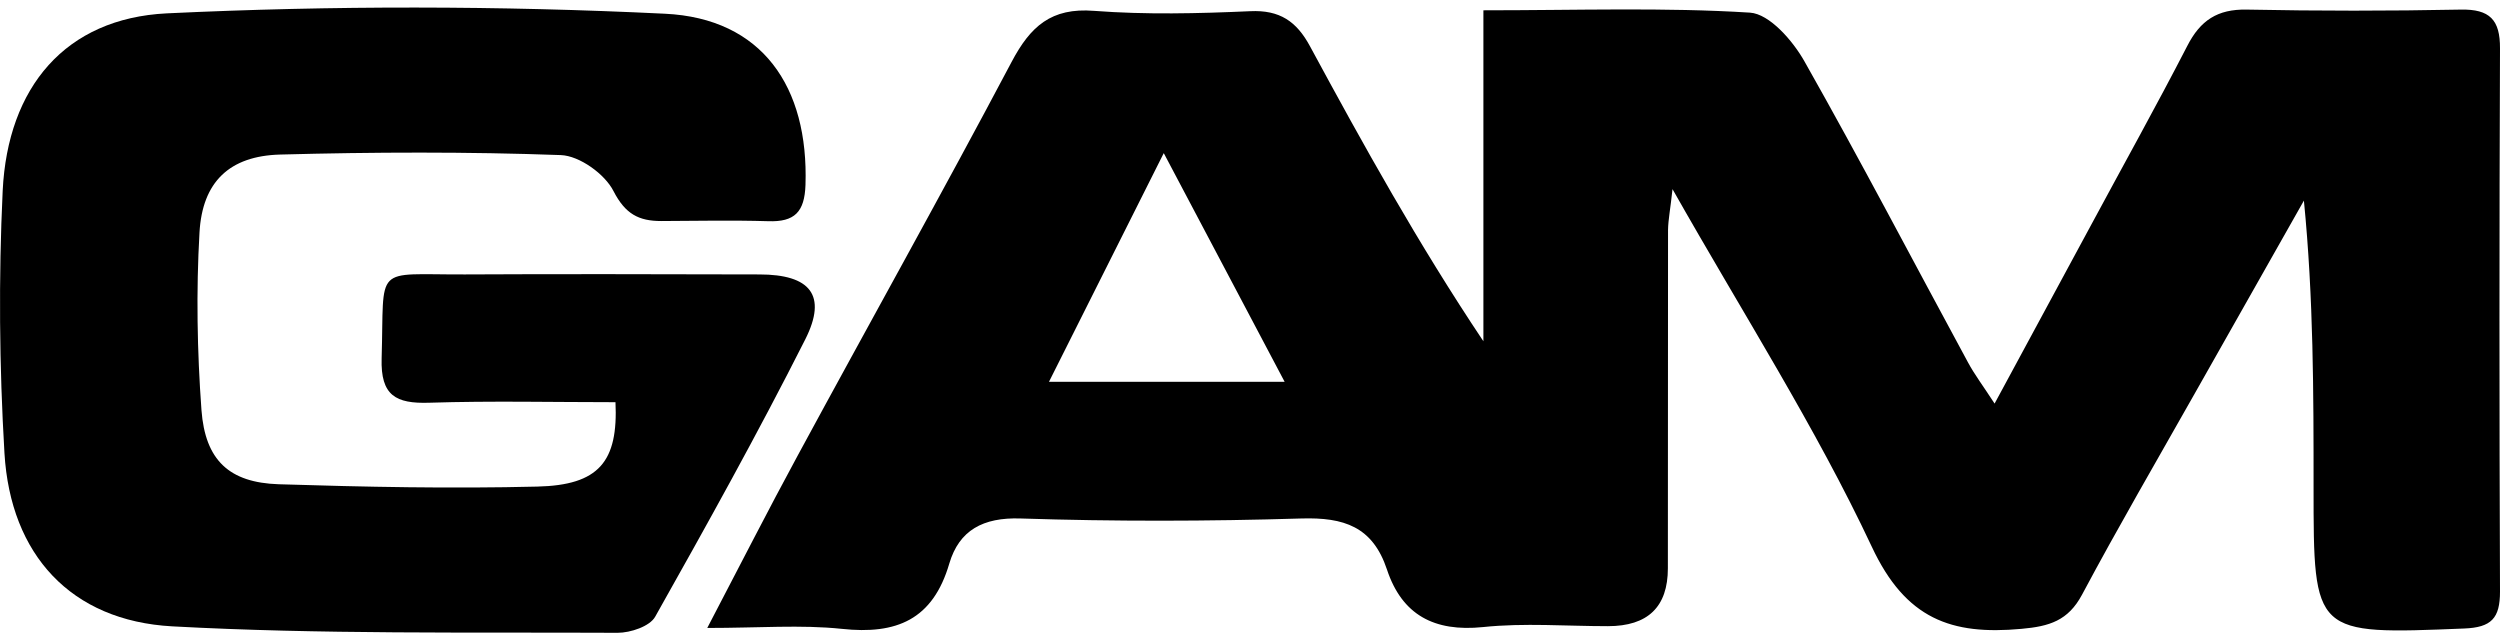 <?xml version="1.0" encoding="UTF-8"?> <svg xmlns="http://www.w3.org/2000/svg" width="164" height="42" viewBox="0 0 164 42" fill="none"><g clip-path="url(#clip0_7242_2596)"><path d="M130.843 26.478C133.12 22.258 135.139 18.532 137.158 14.793C139.27 10.867 141.442 6.977 143.484 3.015C144.341 1.335 145.467 0.594 147.38 0.629C152.064 0.723 156.747 0.723 161.43 0.629C163.319 0.594 164.012 1.288 164 3.18C163.953 15.052 163.953 26.936 164 38.808C164 40.56 163.437 41.159 161.653 41.23C151.77 41.629 151.77 41.676 151.77 31.979C151.77 25.784 151.77 19.578 151.136 13.16C148.742 17.38 146.359 21.611 143.965 25.831C141.489 30.215 138.953 34.565 136.583 39.008C135.667 40.724 134.435 41.089 132.604 41.253C128.003 41.676 125.01 40.607 122.792 35.87C119.094 27.994 114.353 20.6 109.717 12.407C109.576 13.724 109.435 14.406 109.423 15.087C109.412 22.481 109.423 29.886 109.412 37.28C109.412 39.811 108.101 41.077 105.48 41.077C102.745 41.077 99.999 40.853 97.287 41.136C94.083 41.465 91.971 40.336 90.985 37.362C90.046 34.541 88.156 33.93 85.374 34.012C79.236 34.2 73.086 34.212 66.947 34.012C64.483 33.93 62.922 34.788 62.276 36.963C61.196 40.654 58.814 41.641 55.222 41.253C52.534 40.971 49.788 41.194 46.396 41.194C48.532 37.115 50.386 33.46 52.347 29.851C57.006 21.247 61.783 12.713 66.361 4.062C67.593 1.734 68.954 0.488 71.771 0.712C75.163 0.97 78.602 0.888 82.006 0.735C83.954 0.641 85.057 1.405 85.938 3.039C89.447 9.527 93.027 15.981 97.311 22.387V0.676C103.52 0.676 109.177 0.476 114.799 0.829C116.078 0.911 117.616 2.675 118.379 4.038C122.064 10.55 125.526 17.18 129.094 23.762C129.529 24.573 130.092 25.314 130.855 26.489L130.843 26.478ZM76.337 10.056C73.637 15.428 71.255 20.177 68.814 25.044H84.271C81.572 19.942 79.118 15.299 76.349 10.056H76.337Z" fill="black"></path><path d="M40.375 26.384C36.314 26.384 32.23 26.289 28.157 26.419C25.962 26.489 24.964 25.949 25.035 23.515C25.223 17.285 24.424 18.026 30.492 18.003C36.936 17.967 43.368 17.991 49.812 18.003C53.157 18.003 54.283 19.366 52.828 22.258C49.718 28.417 46.361 34.447 42.981 40.454C42.629 41.089 41.361 41.512 40.516 41.512C30.774 41.465 21.021 41.617 11.303 41.089C4.648 40.724 0.692 36.387 0.293 29.733C-0.047 23.997 -0.094 18.238 0.176 12.513C0.505 5.731 4.284 1.205 10.939 0.876C21.807 0.359 32.746 0.371 43.614 0.9C50.011 1.205 53.051 5.707 52.84 12.125C52.781 13.912 52.124 14.57 50.398 14.511C48.063 14.441 45.715 14.488 43.38 14.5C41.901 14.5 41.02 14.041 40.246 12.537C39.682 11.42 38.016 10.221 36.795 10.174C30.657 9.951 24.507 9.974 18.368 10.139C15.059 10.233 13.274 11.925 13.087 15.252C12.864 19.119 12.934 23.033 13.216 26.901C13.462 30.204 15.047 31.661 18.286 31.767C23.932 31.943 29.601 32.061 35.246 31.92C39.283 31.826 40.563 30.298 40.375 26.36V26.384Z" fill="black"></path></g><defs><clipPath id="clip0_7242_2596"><rect width="164" height="41" fill="white" transform="translate(0 0.5)"></rect></clipPath></defs></svg> 